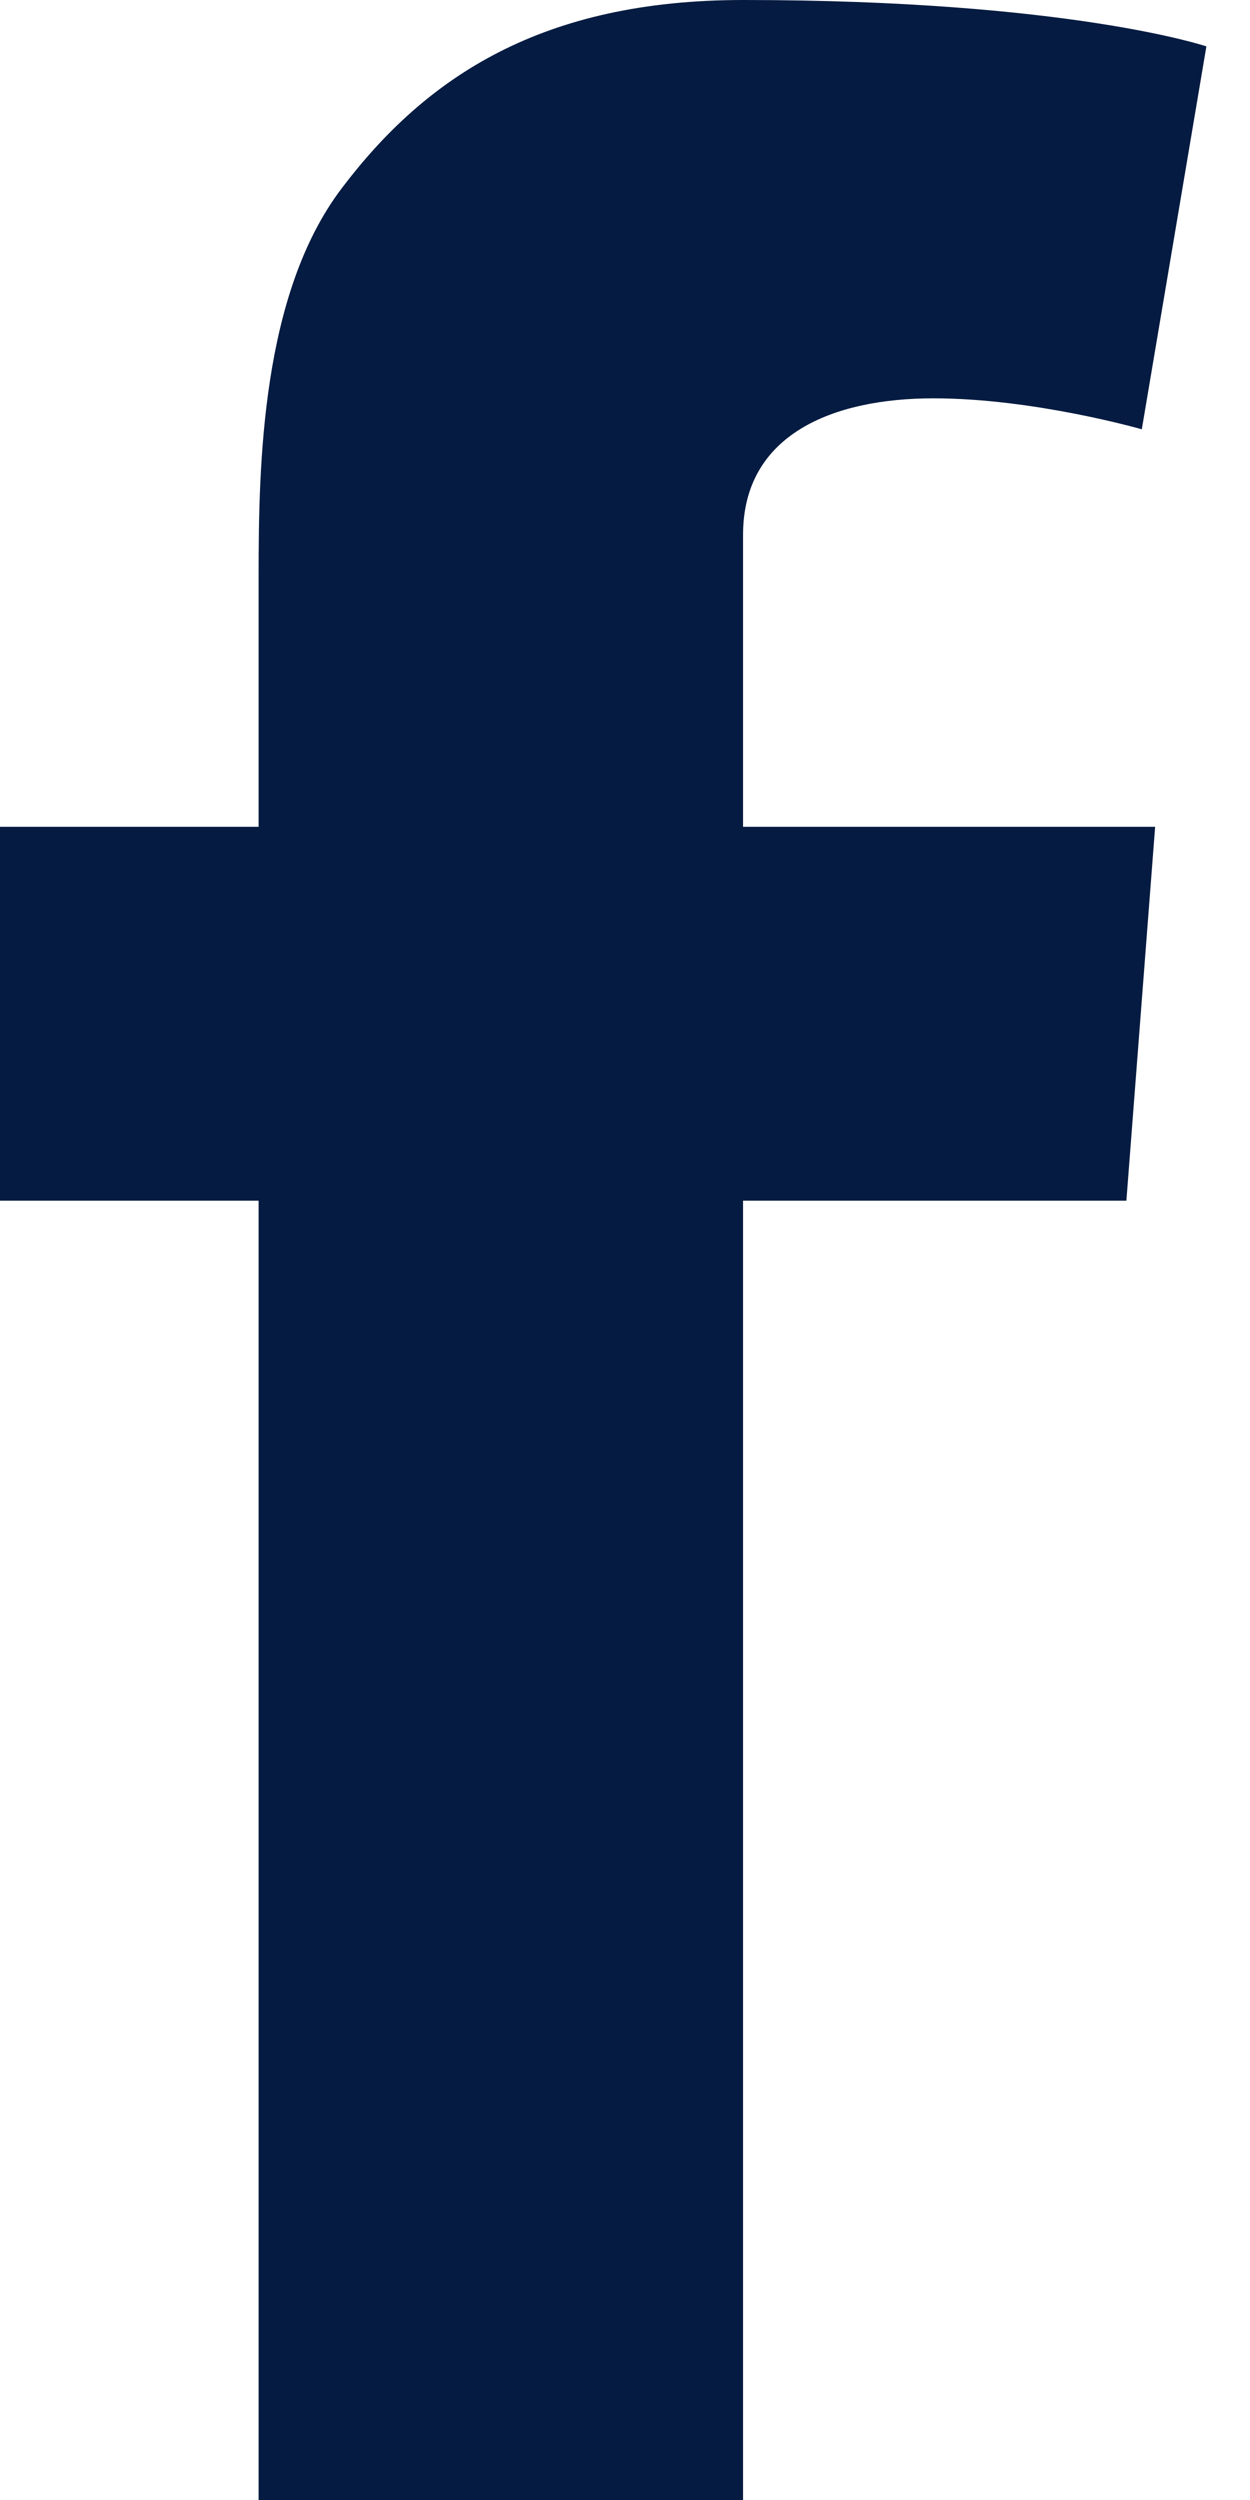 <?xml version="1.0" encoding="UTF-8"?>
<svg width="9px" height="18px" viewBox="0 0 9 18" version="1.1" xmlns="http://www.w3.org/2000/svg" xmlns:xlink="http://www.w3.org/1999/xlink">
    <!-- Generator: Sketch 61.2 (89653) - https://sketch.com -->
    <title>Fill 174</title>
    <desc>Created with Sketch.</desc>
    <g id="Symbols" stroke="none" stroke-width="1" fill="none" fill-rule="evenodd">
        <g id="desktop-footer" transform="translate(-625, -32)" fill="#061B41">
            <g id="Group-11">
                <g id="Group-21" transform="translate(625, 30)">
                    <path d="M5.15143483e-14,7.953 L1.862,7.953 L1.862,6.144 C1.862,5.346 1.882,4.117 2.461,3.355 C3.071,2.548 3.908,2 5.35,2 C7.697,2 8.686,2.334 8.686,2.334 L8.221,5.091 C8.221,5.091 7.445,4.868 6.721,4.868 C5.998,4.868 5.35,5.127 5.35,5.85 L5.35,7.953 L8.317,7.953 L8.11,10.645 L5.35,10.645 L5.35,20 L1.862,20 L1.862,10.645 L5.15143483e-14,10.645 L5.15143483e-14,7.953" id="Fill-174"></path>
                </g>
            </g>
        </g>
    </g>
</svg>